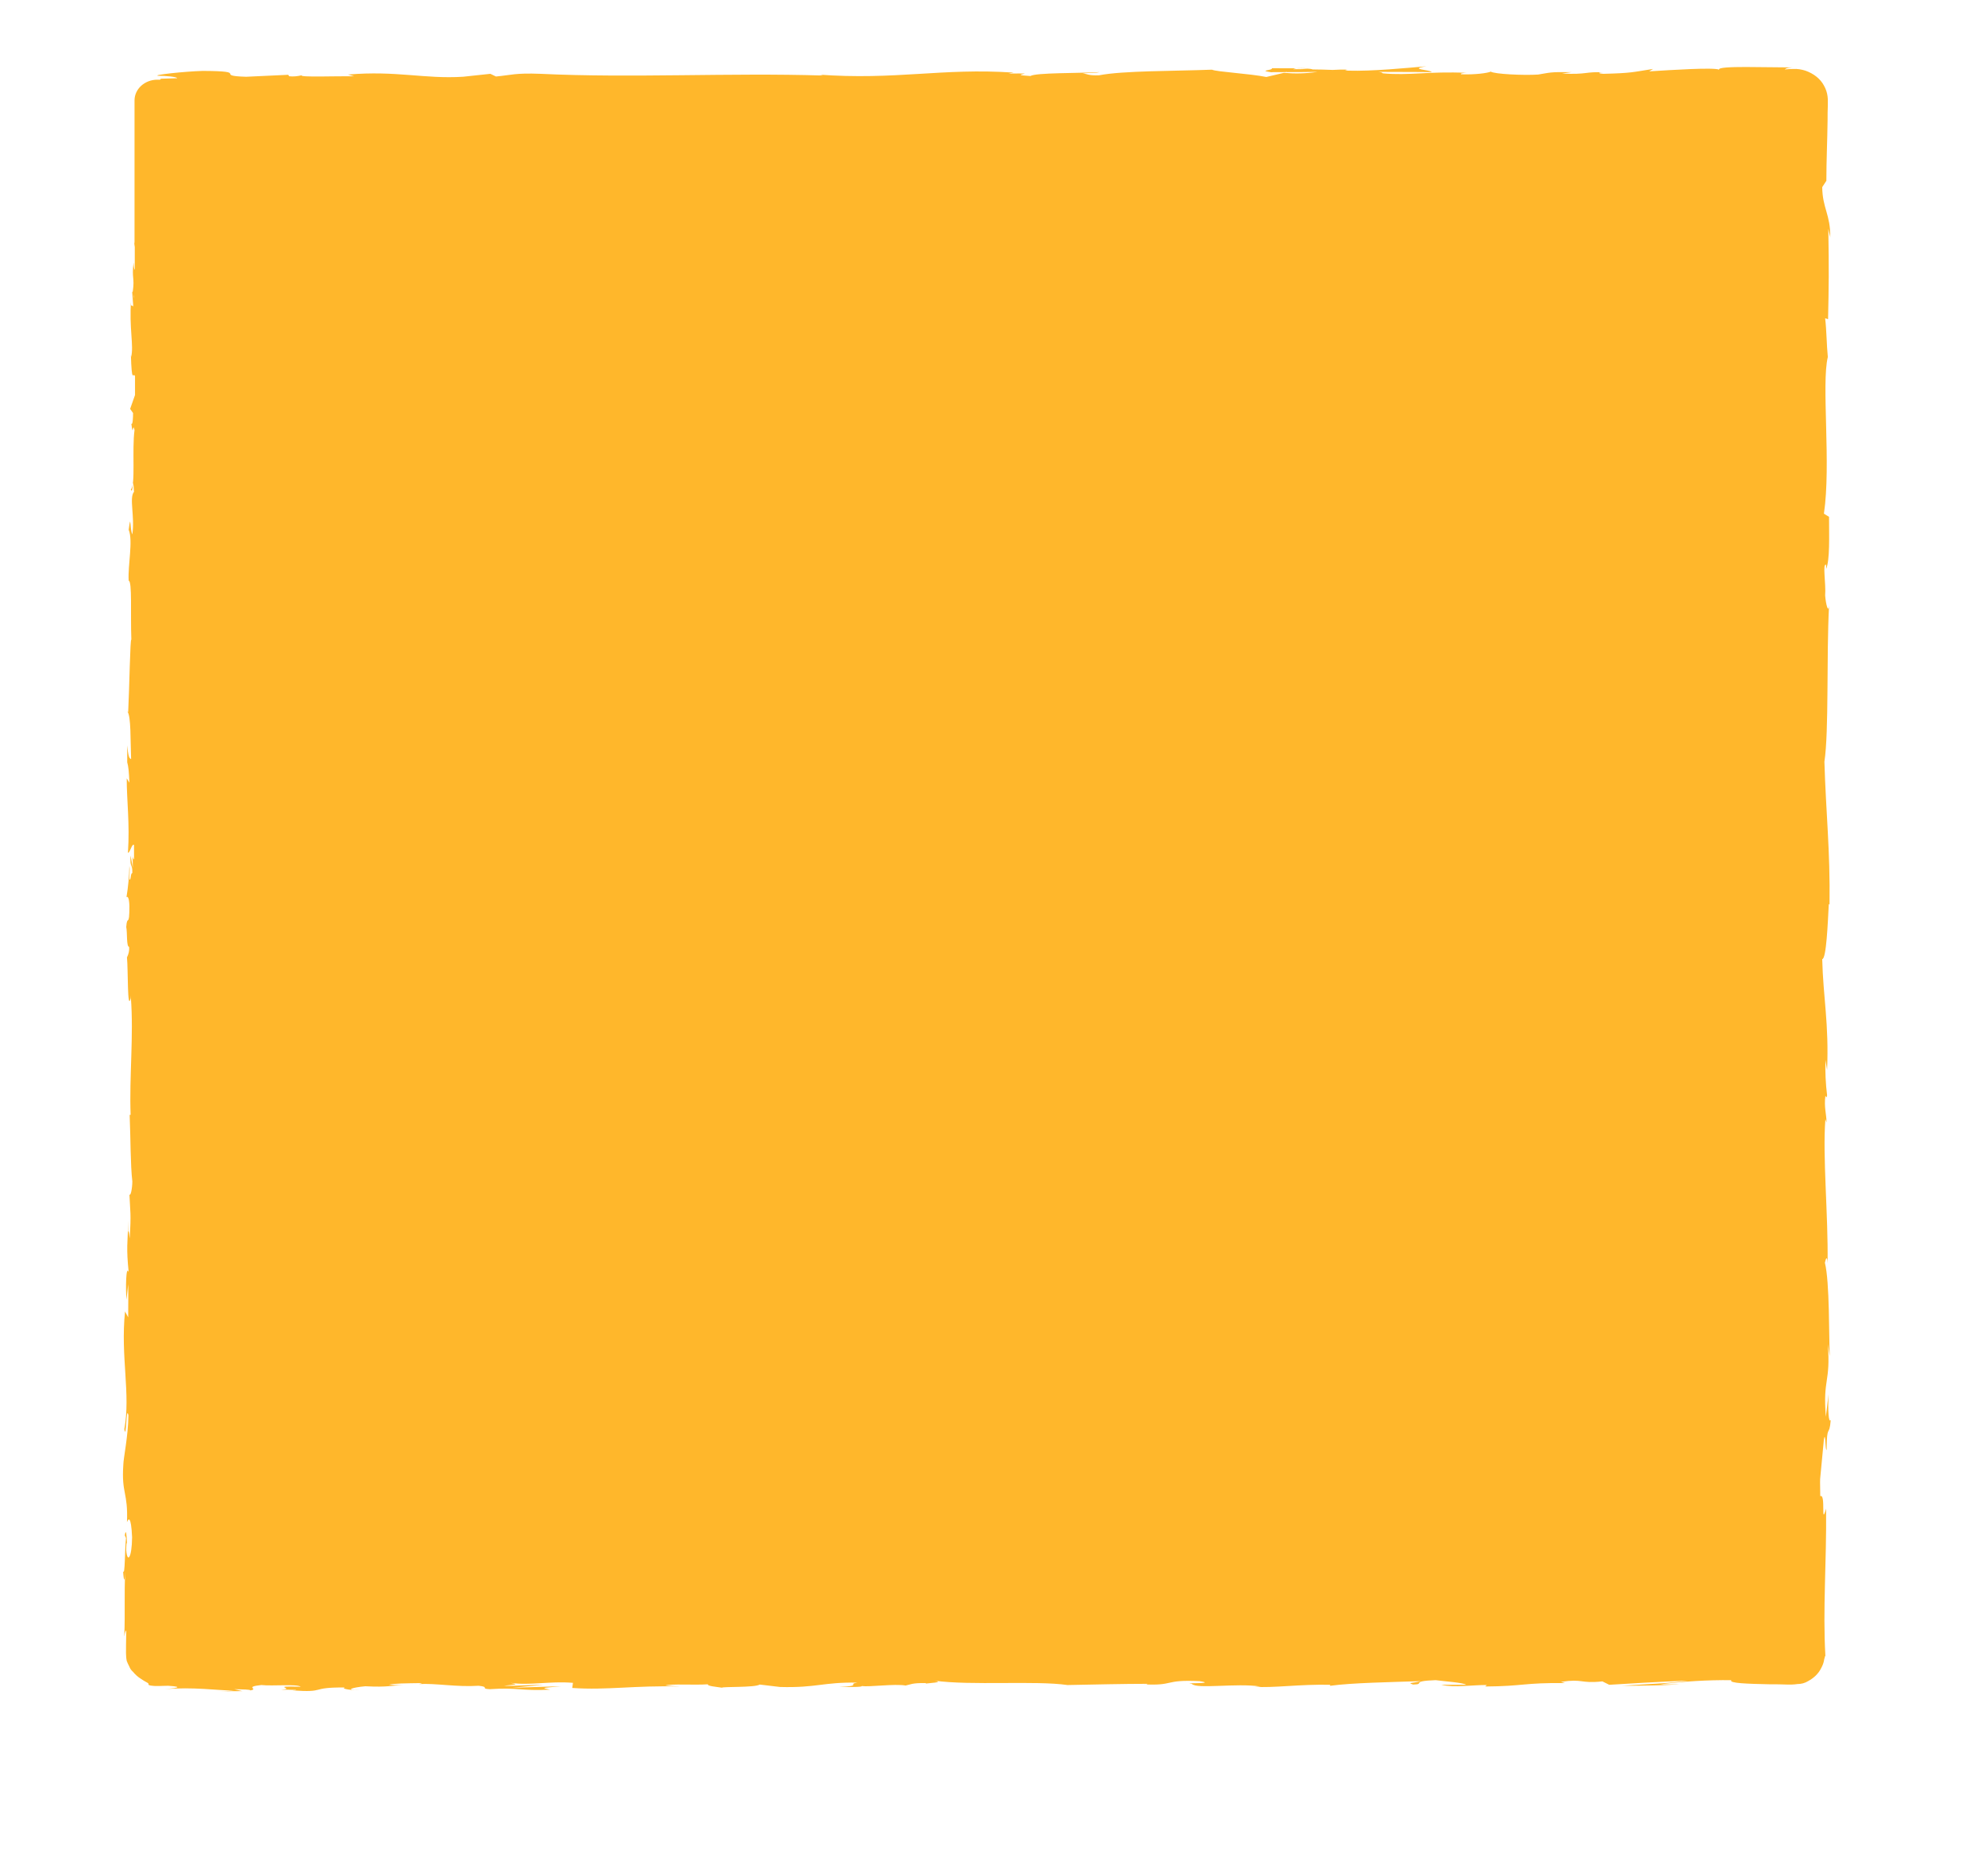 <?xml version="1.0" encoding="UTF-8"?> <svg xmlns="http://www.w3.org/2000/svg" xmlns:xlink="http://www.w3.org/1999/xlink" version="1.1" id="Слой_1" x="0px" y="0px" viewBox="0 0 814.5 770" style="enable-background:new 0 0 814.5 770;" xml:space="preserve"> <style type="text/css"> .st0{fill:#FFB72B;} </style> <path class="st0" d="M51,586.5c0.9,5.1,0.7-10.3,1.7-5.7c-0.1,8.7-2.1,17.7-2.1,20.4c-0.8,11.9,2,11.1,1.5,23.5 c0.5-1.5,1.7-3.1,2.1,6.2c-0.1,8.7-2,10.6-2.4,5.3c0-2,0.1-3.1,0.3-3c-0.1-2.9-0.4-6.4-0.9-3.1l0.5,1.1c-0.5,4.3-0.4,16.2-1.2,13.5 c0.4,5.6,0.7,3.7,0.9,0c-0.5,9.9,0,16.1-0.4,26.9c0.3-1.8,0.8-3.5,0.8-1.7c-0.1,4.2-0.1,6.8-0.1,8.5c0,0.8,0.1,1.4,0.1,1.9 c0,0.2,0.1,0.5,0.1,0.7c0,0.2,0.1,0.4,0.1,0.6c0.3,0.7,0.5,1.3,1.1,2.4c0.3,0.8,0.8,1.5,1.5,2.1c0.9,1.1,2,2.1,3.3,2.9 c1.7,1.2,2.7,1.5,2.9,1.8c0.3,0.2,0.1,0.4,0.1,0.5s0.3,0.4,1.6,0.5c0.3,0,0.7,0.1,1.2,0.1h1.5c0.9,0,2.3-0.1,3.8-0.1 c7.8,0.5,1.6,1.1-1.5,1.4c11.7-1,21.8,0.5,28.4,0.6l-6.1,0.4c3.7-0.2,6.6-0.2,9.7-0.2l-3.4-0.8c3.6,0.1,6.6,0.1,6.6,0.5 c3.7-0.6-2.8-1.4,4.5-2.2c4.8,0.5,14.6-0.5,16.2,0.7c-13.7-0.4-1.2,0.8-8.2,1.2c1.9,0,3.8,0,6.2,0.1c0.5,0.1-0.5,0.2-1.5,0.2 c14.5,1,6.6-1.3,21.6-1.2c-1.9,0.6,3.4,1.2,5.8,1.1c-6,0-2.9-1.1,2.6-1.6c9.6,0.5,10.4-0.4,15.4-0.4l-5.7-0.2 c2-0.6,6.8-0.6,13.4-0.7c0.1,0.1-0.4,0.2-1.1,0.4c6.9-0.4,15.4,1.3,24.5,0.7c4.8,0.5,0.4,1.2,4.6,1.4c11.5-0.8,12.6,0.8,24.7,0.2 c-3.4-0.8-4.1-0.6,4.5-1.4l-20,0.6l12.9-1.2c-6.1,0-12.7,0.6-16.3,0.4c6.1-0.7,5.4-0.5,2.7-1.2c8,1.2,16-0.8,25.6,0l-0.3,2.1 c14.3,1,25.5-1.1,44.2-0.6l-6-0.4c2.5-0.8,11.5-0.1,17.5-0.5c-0.5,0.7,3.2,1,5.8,1.4c-0.3-0.5,13.7,0,15.4-1.3l8.4,1 c15.1,0.4,17.3-2,31.7-1.8c-4.4,0.7,2.3,1.3-7.4,1.8c4.8,0,9.1,0.1,9.3-0.4c2.8,0.5,13.4-1,17.9-0.2c2-0.4,2.6-1.1,8.1-1 c0.4,0.1,0.3,0.2,0.1,0.2c1.2-0.2,8-0.5,3.6-1.2c14.9,2.1,41.6-0.1,54.6,1.8c10.6-0.2,23.2-0.5,32.9-0.5c-0.7,0.2,0,0.4-1.9,0.2 c13.3,0.7,8.1-2,23.2-1.3c7.7,1.2-8,0.6-3.2,1.1c2.1,2.3,18.2-0.4,28.2,1.1l-2.4,0.1c7.4,0.6,18.6-1.1,31.2-0.8c0,0-0.7,0.2-0.1,0.4 c8.6-1.2,24.9-1.5,37.1-1.9c-3.8,1-5.6,0.5-3.2,1.4c5.4-0.1-1.6-1.4,9.3-1.8c3.6,0.5,11.4,1,12.5,1.9h-10.2c5.3,1.3,13.3,0,18.7,0.1 l-0.7,0.6c15.7-0.1,15.8-1.6,32.8-1.4l-1.7-0.5c9.3-1.4,7.7,0.8,17-0.2l2.8,1.4c6.1-0.4,21.4-1.3,32.2-1.7c-6.2,1.1-19,1.5-26.9,2.1 c6.1,0,20.6-0.1,23.6-0.8c-2.7,0.3-5.3,0.3-8,0.2c9.7-1.2,19.4-1.8,29.2-1.7c-1.1,1.3,6.8,1.5,15.9,1.7c2.3,0,4.7,0,7,0.1h1.9 c0.8,0,1.5-0.1,2.3-0.2c1.6,0,3.1-0.4,4.4-1.2c2.4-1.3,4.3-3.1,5.4-5.4c0.5-0.9,0.9-1.9,1.1-2.9c0.1-0.5,0.1-0.8,0.3-1.3 c0.1-0.4,0.1-0.6,0.3-0.8c-1.1-19.2,0.5-37.9,0.3-60.4c-2.3,8,0-6.4-2.4-5.1c-0.1-5.1-0.1-7.2,0-7.6l-0.1,1.1c0-0.5,0.1-0.7,0.1-1.1 l1.5-15.8c0.7-3.7,0.5,4.9,1.1,4.4c0.1-11.3,1.1-4.8,1.7-12.3c-0.9,1.5-1.2-3.9-0.9-10.5l-1.1,9.2c-1.3-15.9,2-13.7,0.8-29.8l0.8,5 c-0.4-8.2,0-30.3-2-38.4c0.3-1.4,0.9-3.4,1.1,0.2c0.3-19.7-2.1-43.8-0.9-59.1l0.5,1.4c-0.1-3.7-1.1-6.4-0.5-11 c0.3,0.2,0.5,1.4,0.7-0.2c-0.6-4.8-0.8-9.7-0.7-14.6l0.7,4.2c0.8-19.2-1.6-29.5-2-45.5c1.7,0,2.3-15,2.7-22.6l0.3,0.2 c0.3-22.3-1.5-37.9-2.1-58.6c1.9-12.6,0.8-43.3,1.9-64c-0.3,3.1-1.3-0.5-1.6-4.2c0.4-4.9-1.2-13.4,0.4-12.6v1.7 c1.6-3.7,1.2-13.6,1.2-21.4l-2.1-1.3c3-20.3-1.1-53.2,1.6-64.3c-0.5-4.9-0.5-10.9-1.1-15.9l1.2,0.4c0.3-13.6,0.4-20.4,0.1-37.1 l0.8,3.5c0.1-9.4-3.2-11.9-3.3-20.6l1.7-2.6c0-8.2,0.4-16.6,0.5-24.8c0-2,0-4.2,0.1-6.2v-2.4l-0.1-1.2c-0.2-1.6-0.7-3.1-1.5-4.5 c-1.5-2.8-4.2-4.9-7.6-6.1c-1.6-0.5-3.3-0.8-5-0.7c-1.2,0-2.3,0.1-3.5,0.2c0.3-0.2,0.6-0.4,0.9-0.5c0.3-0.1,0.7-0.1,1.1-0.2 c0.3,0,0.5,0,0.8-0.1h1.3c-2.3,0-5.6-0.1-9.2-0.1s-7.3-0.1-10.8-0.1c-6.4,0-11.5,0.2-11,1.1c-2.1-1-19.4,0.1-28.7,0.7l1.6-1 c-8.4,1.3-8.6,1.7-20.3,2c-2.5-0.1-2.5-0.7,0.4-0.6c-8.3-0.4-6.8,1-17.5,0.5l4.1-0.6c-9.5-0.1-8.8,0.2-13.9,1 c-6,0.4-18-0.2-19.4-1.2c-1.3,0.6-6.5,1.3-12.1,1.1c-0.8-0.4,1.3-0.6,2.3-0.6c-15.9-0.7-23.6,1.2-34.5,0.2c-0.3-0.4-0.9-0.5-1.9-0.6 c11.7,0,21.1,0.1,21.9,0.1c-0.1-1-10.1-1.1-2.1-2.4c-8.2,0.7-22.2,2.1-32.1,1.8c-0.5,0-0.9-0.2-1.3-0.3l1.1-0.1 c-2.1-0.1-4.2,0-6.2,0.1c-3.2-0.1-5.2-0.2-8.2-0.2c-1.2-0.7-11.7-0.4-16.7-0.5c0.4,1-6.2,0.8,0,1.7c-0.8-0.1,0.9-0.1,4.4-0.1 c0.7,0,1.4,0,2.1-0.1c-0.1,0-0.3,0-0.4,0.1c3.3,0,7.7,0,12.6-0.1c-4.6,0.7-9.2,0.8-13.8,0.4c-2.7,0.6-5.4,1.3-7.2,1.7 c-6.9-1.4-20.4-2.1-22.3-3c-15.5,0.6-36.6,0.4-46.3,2.3c-4.4,0.2-5-0.6-6.8-0.8c2.5-0.2,5.6-0.1,6.9-0.5c-8.9,0.5-26.1,0.2-28.3,1.6 c-11.1-0.6,6.2-1.2-9-1l2.1-0.4c-29.5-2-48.1,3.2-80.4,0.8c0.7,0,1.4,0.1,2.1,0.4c-37.9-1.2-78.3,1.1-115.8-0.7 c-10.6-0.4-11.8,0.5-18.3,1.1l-2.3-1.1l-11.2,1.2c-15.8,1-27.3-2.6-47.2-0.9l2.5,0.7c-7.2-0.1-22.7,0.5-21.5-0.4 c-1.7,0.4-3.4,0.6-5.2,0.4l-0.3-0.6L101,31.5c-13.7-0.4,2.1-2.3-17.8-2.4c-7.4,0.2-21.1,1.7-18.3,2c3,0,7.7,0.4,7.8,1L66,32.3 c-0.1,0.1-0.1,0.2-0.3,0.4h-1.1c-5.2,0-9.4,3.8-9.4,8.5V100L55,99.2l0.3,2.2v9.3c-0.3-0.2-0.4-1.2-0.5-3c-0.8,6.8,0.5,6-0.3,11.8 c-0.1,0.6-0.3,0.4-0.3-0.2l0.5,6.6c-0.4-1.3-1.2,1.1-0.9-3c-0.9,11.8,1.2,19.1,0,23.6l-0.1-1c0.4,12.3,0.9,7.2,1.7,8.8v7.8l-2,5.7 l1.2,1.7c0,1.7-0.1,5-0.7,4.4c0.8,6.3,0.5-1.1,1.3,2.6c-1.1,8.1,0.5,22.6-1.5,24.3c0.9,3,0.7-7.8,1.3,1c-2.1,2.5,0.4,10.1-0.7,17.5 c-1.1-2.3-0.5-9.3-1.5-1.9c1.9,4.5-0.4,14.6,0,20.9c1.5,0.2,0.7,13.7,1.1,24.2c-0.5-0.7-0.8,19.9-1.3,29.7l-0.3-0.2 c1.5,1.9,1.2,12.1,1.5,19.5c-0.9-0.2-1.2-1.7-1.6-5.6v6.9c0.5,1.7,0.7,3.8,0.9,8.4l-1.1-1.8c0,9.2,1.3,18.6,0.5,30.5 c0.7,0.5,1.7-4.1,2.5-3.1v5.9c-0.4-0.2-0.7-1-0.8-2.6c0.3,2,0.3,4,0.3,6l-0.9-5c-0.4,5.4,0.8,2.9,0.7,7.2c-0.8-0.1-0.5,3.2-1.2,2.6 c-0.1-1.1,0.3-3.8,0-5.5c-0.1,4.3-0.5,8.5-1.2,12.8c0.4-0.5,1.1,0,1.2,3.6c0,9.2-0.9,3.2-1.3,8.6c0.5,2.3,0,8.1,1.2,8.2 c0.1,1.5-0.2,2.9-0.9,4.3c0.5,4.8,0.1,22.3,1.5,16.9l0.1-1.2v0.8c1.2,15.6-0.7,32.6-0.1,48.1h-0.4c0.4,9.3,0.3,20.6,1.1,27.3 c0,2.7-0.7,6.4-1.2,5.3c0.3,7,0.8,7.9,0.1,18.1c-0.7-7.2-0.7,2.5-0.5-7.3c-0.4,9.2-0.9,11.3,0.1,21.2c-1.1-3.4-1.3,6.9-0.9,11.3 l0.7-6.4c0.1,4.9,0,9.2,0,13.6l-1.3-2.4C49.4,556.9,53.7,572.1,51,586.5z M531,28.4c-0.1,0-0.3,0.1-0.4,0.1c0.4-0.3,0.8-0.4,1.3-0.5 c3.3-0.1,4.5,0,5,0.2C535.3,28.4,533.4,28.4,531,28.4L531,28.4z M54.8,121.8c0-0.4,0.1-0.7,0.1-1v3.9C55,123.8,55,122.8,54.8,121.8 L54.8,121.8z"></path> </svg> 